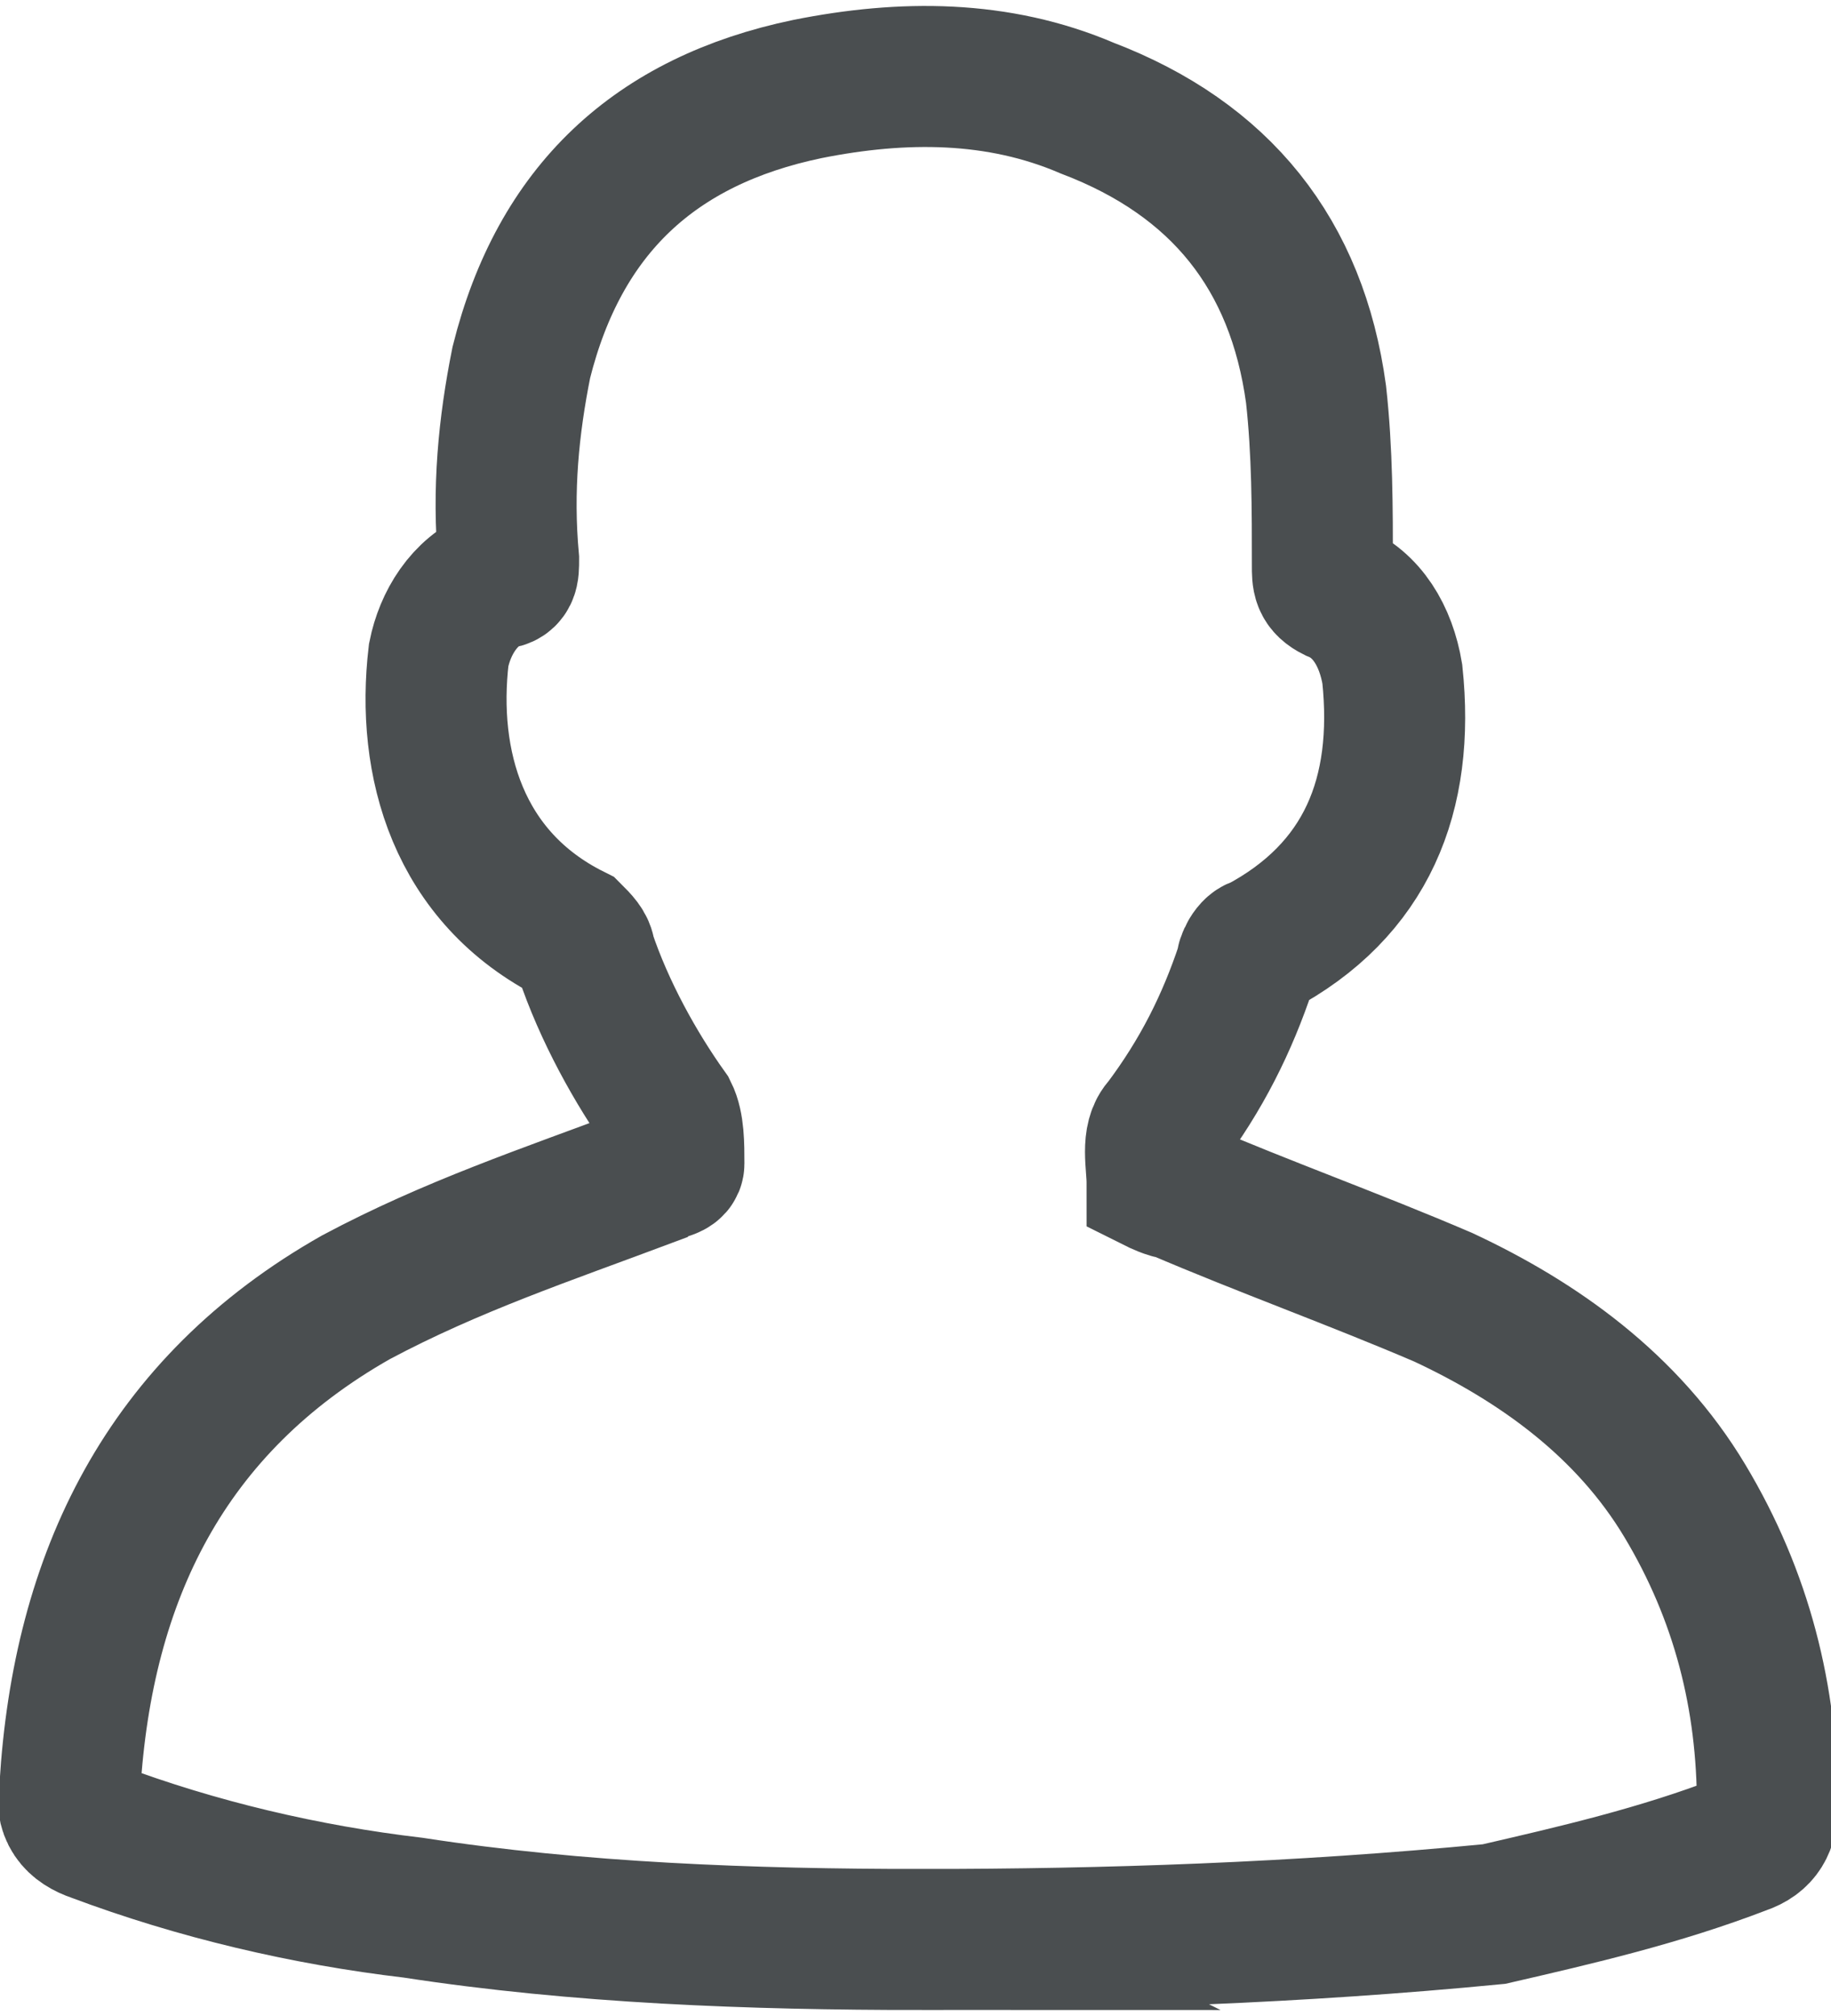 <svg xmlns="http://www.w3.org/2000/svg" width="28.8" height="31.7"><path fill="none" stroke="#4A4E50" stroke-width="2.218" stroke-miterlimit="10" d="M14.5 30.5c-2.7 0-5.4-.1-8-.5-1.7-.2-3.4-.6-5-1.2-.3-.1-.5-.3-.4-.7.2-3.3 1.5-6 4.5-7.7 1.5-.8 3-1.3 4.6-1.9.1-.1.4-.1.4-.2 0-.3 0-.6-.1-.8-.5-.7-1-1.6-1.3-2.5 0-.1-.1-.2-.2-.3-1.8-.9-2.3-2.7-2.1-4.4.1-.5.4-1 .9-1.2.2 0 .2-.1.2-.3-.1-1.1 0-2.1.2-3.1.6-2.4 2.1-3.8 4.5-4.3 1.5-.3 3-.3 4.4.3 2.1.8 3.3 2.3 3.6 4.5.1.9.1 1.8.1 2.7 0 .2 0 .3.2.4.5.2.8.7.9 1.3.2 1.9-.4 3.4-2.1 4.3-.1 0-.2.2-.2.3-.3.9-.7 1.7-1.3 2.5-.2.2-.1.6-.1.9 0 0 .2.1.3.1 1.4.6 2.8 1.1 4.2 1.7 1.5.7 2.9 1.7 3.8 3.2.9 1.5 1.3 3.1 1.3 4.8 0 .3-.1.5-.4.6-1.3.5-2.6.8-3.9 1.1-3.1.3-6.1.4-9 .4z"/></svg>